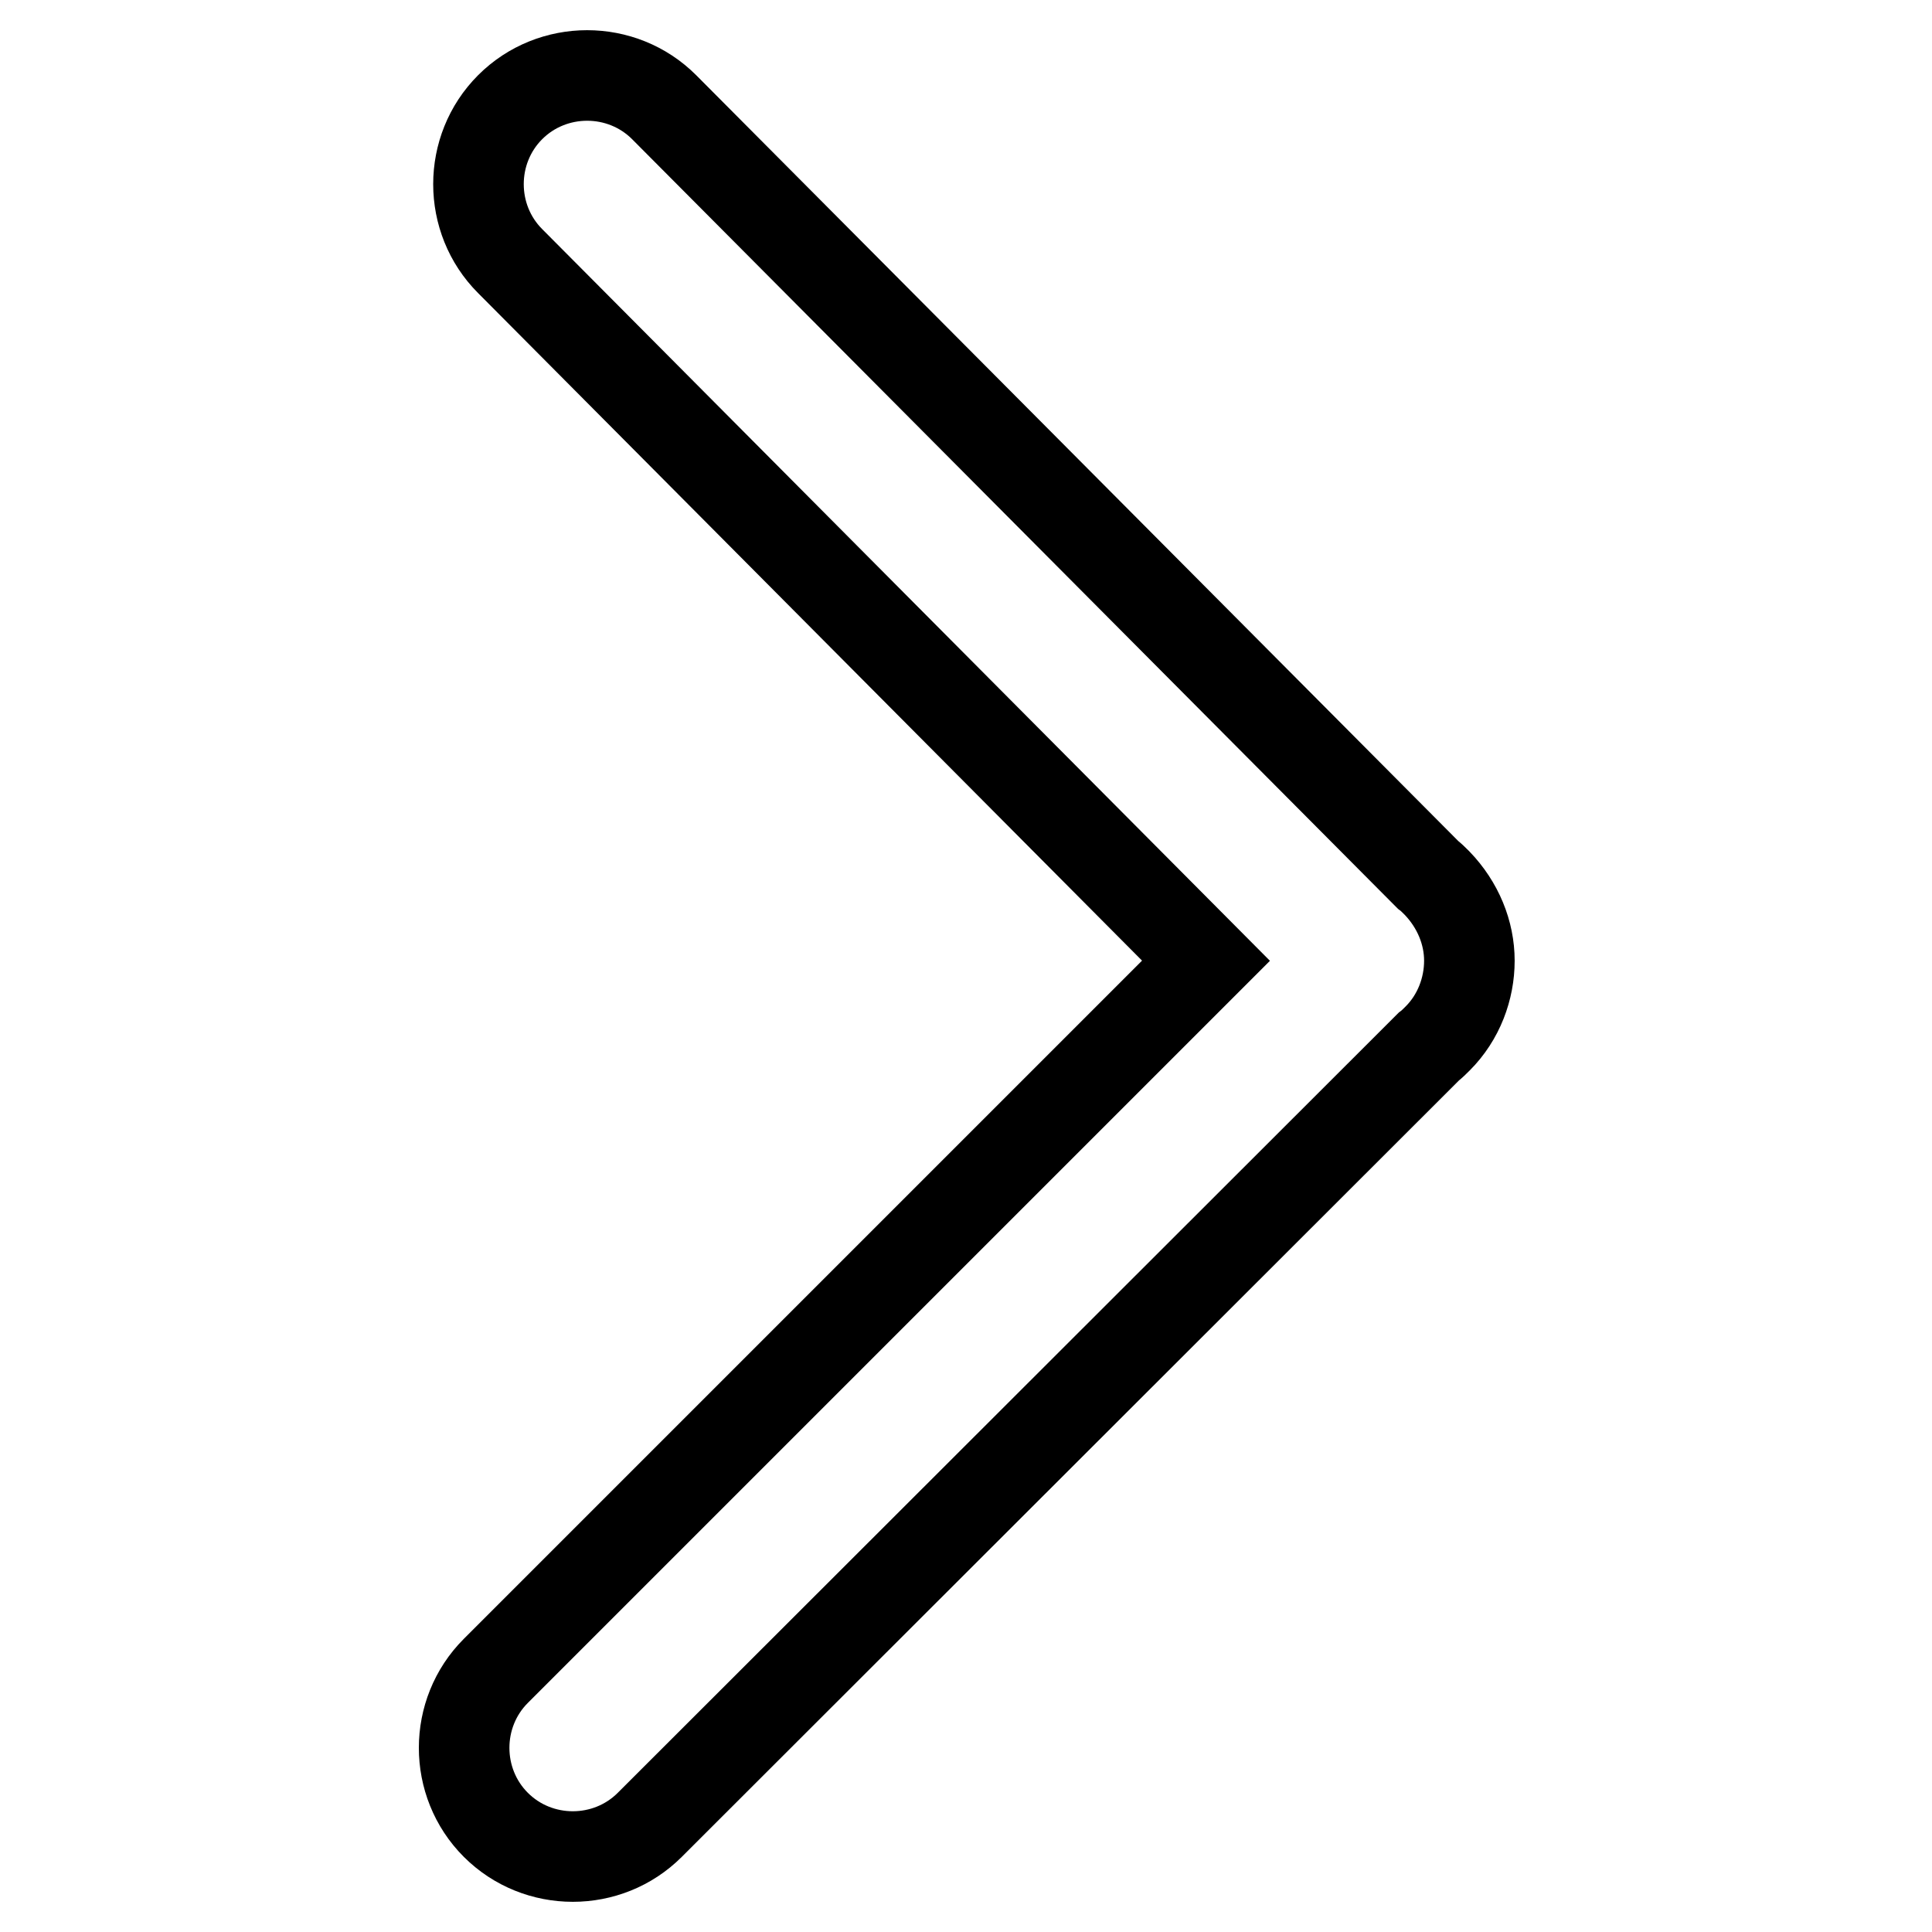<?xml version="1.0" encoding="utf-8"?>
<!-- Svg Vector Icons : http://www.onlinewebfonts.com/icon -->
<!DOCTYPE svg PUBLIC "-//W3C//DTD SVG 1.1//EN" "http://www.w3.org/Graphics/SVG/1.1/DTD/svg11.dtd">
<svg version="1.1" xmlns="http://www.w3.org/2000/svg" xmlns:xlink="http://www.w3.org/1999/xlink" x="0px" y="0px" viewBox="0 0 256 256" enable-background="new 0 0 256 256" xml:space="preserve">
<g> <path stroke-width="12" fill-opacity="0" stroke="#000000"  d="M190.4,117c-0.4-0.4-0.8-0.8-1.2-1.1L88,14.2c-5.6-5.6-14.8-5.6-20.4,0c-5.6,5.6-5.6,14.8,0,20.4l92.2,92.7 l-94.1,94.1c-5.6,5.6-5.6,14.8,0,20.4c5.6,5.6,14.8,5.6,20.4,0l103.2-103.1c0.4-0.3,0.8-0.7,1.2-1.1c2.8-2.8,4.2-6.6,4.2-10.3 C194.7,123.6,193.2,119.9,190.4,117z"/></g>
</svg>
